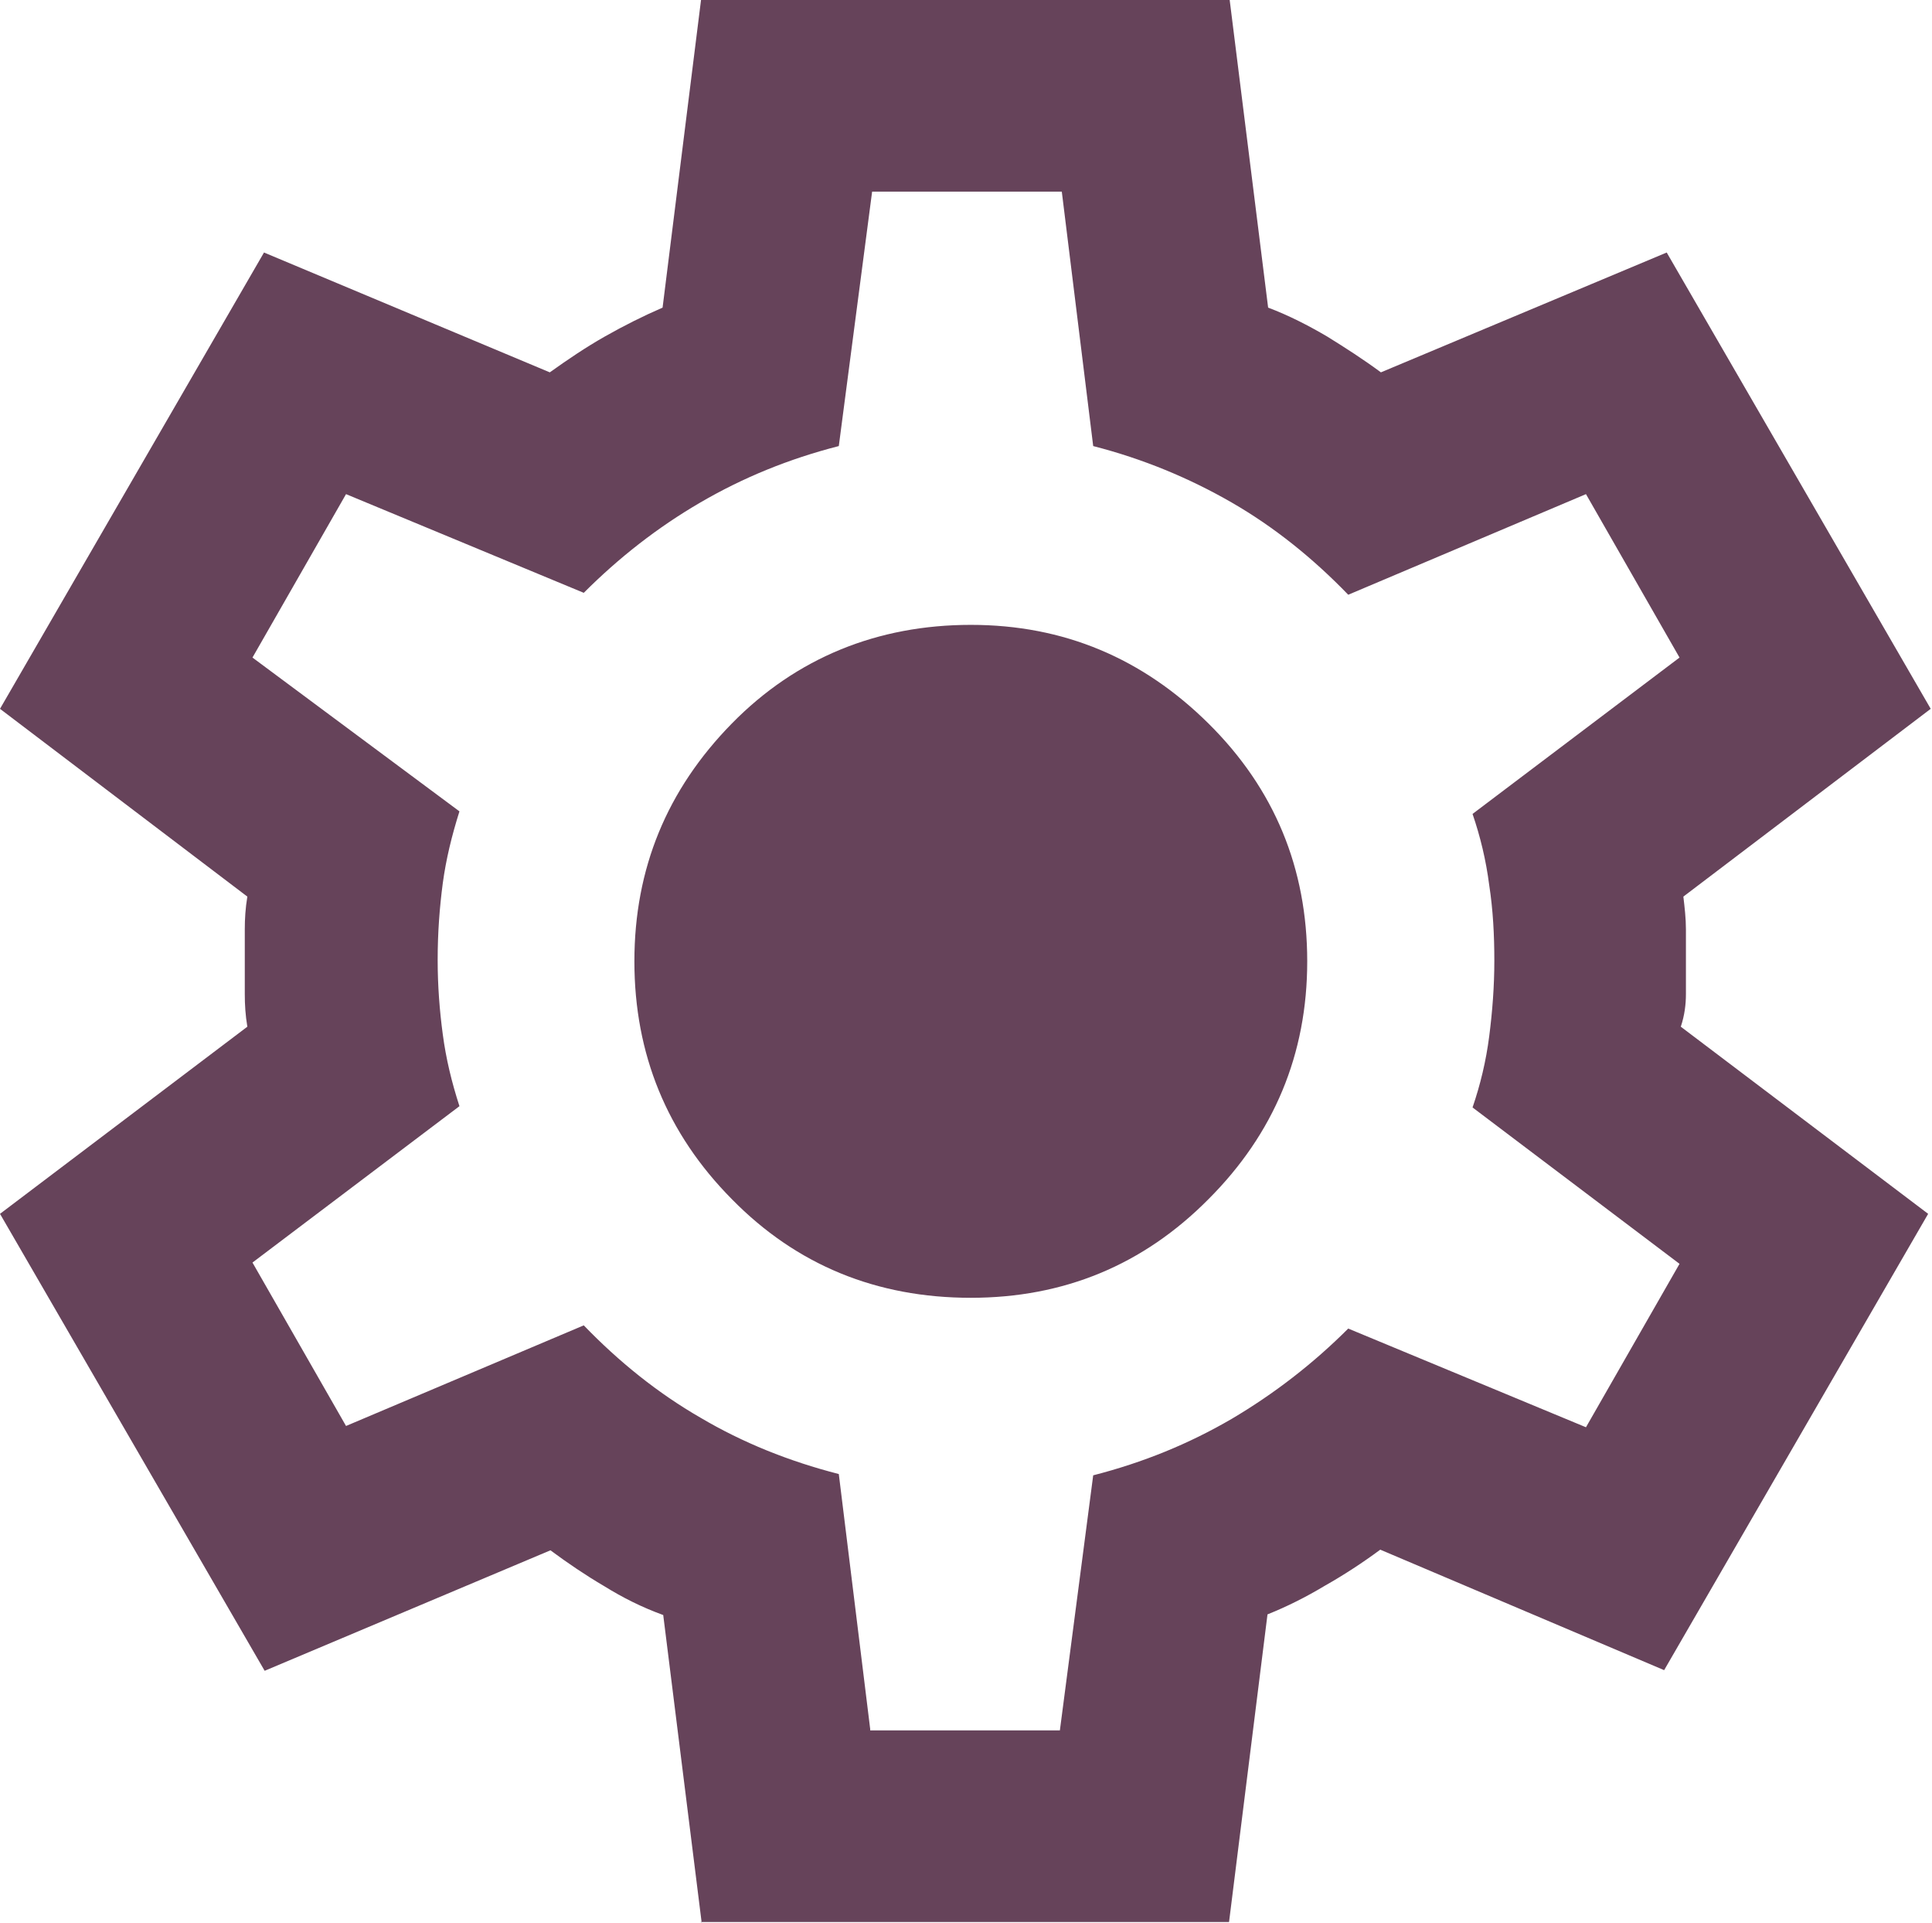 <?xml version="1.0" encoding="UTF-8"?><svg id="Layer_1" xmlns="http://www.w3.org/2000/svg" width="30.15" height="30" xmlns:xlink="http://www.w3.org/1999/xlink" viewBox="0 0 30.15 30"><defs><style>.cls-1{mask:url(#mask);}.cls-2{fill:#d9d9d9;}.cls-3{fill:#66435a;}</style><mask id="mask" x="-2.92" y="-3" width="36" height="36" maskUnits="userSpaceOnUse"><g id="mask0_2324_3037"><rect class="cls-2" x="-2.92" y="-3" width="36" height="36"/></g></mask></defs><g class="cls-1"><path class="cls-3" d="M10.95,30l-.6-4.8c-.33-.12-.63-.27-.92-.45-.29-.17-.57-.36-.84-.56l-4.46,1.88L0,18.94l3.86-2.92c-.03-.18-.04-.34-.04-.51v-1.01c0-.16.01-.33.04-.51l-3.86-2.93L4.12,3.94l4.46,1.87c.28-.2.56-.39.86-.56.3-.17.6-.32.9-.45l.6-4.8h8.25l.6,4.8c.32.12.63.28.92.45.29.18.57.36.84.56l4.46-1.87,4.12,7.12-3.86,2.93c.02.17.04.34.04.51v1.01c0,.16-.02.33-.08.51l3.86,2.92-4.12,7.12-4.43-1.88c-.27.2-.56.39-.86.56-.3.18-.6.33-.9.45l-.6,4.8h-8.25ZM13.58,27h2.96l.52-3.98c.78-.2,1.49-.49,2.16-.88.66-.39,1.27-.86,1.82-1.41l3.71,1.54,1.46-2.55-3.23-2.44c.12-.35.21-.72.26-1.11.05-.39.08-.78.08-1.18s-.02-.79-.08-1.18c-.05-.39-.14-.76-.26-1.11l3.23-2.44-1.46-2.55-3.71,1.57c-.55-.57-1.16-1.06-1.82-1.44s-1.38-.68-2.16-.88l-.49-3.97h-2.96l-.52,3.97c-.78.2-1.49.49-2.16.88s-1.27.86-1.82,1.41l-3.71-1.54-1.46,2.55,3.23,2.4c-.12.38-.21.75-.26,1.12-.05.38-.08.77-.08,1.2,0,.4.03.79.08,1.16.05.38.14.75.26,1.12l-3.23,2.44,1.46,2.55,3.71-1.57c.55.57,1.16,1.06,1.82,1.44.66.39,1.38.68,2.16.88l.49,3.98ZM15.15,20.25c1.45,0,2.69-.51,3.71-1.54,1.02-1.02,1.54-2.26,1.54-3.71s-.51-2.69-1.54-3.71-2.26-1.54-3.71-1.54-2.72.51-3.73,1.54-1.52,2.26-1.52,3.71.51,2.69,1.52,3.71c1.01,1.03,2.26,1.54,3.73,1.54Z"/></g></svg>